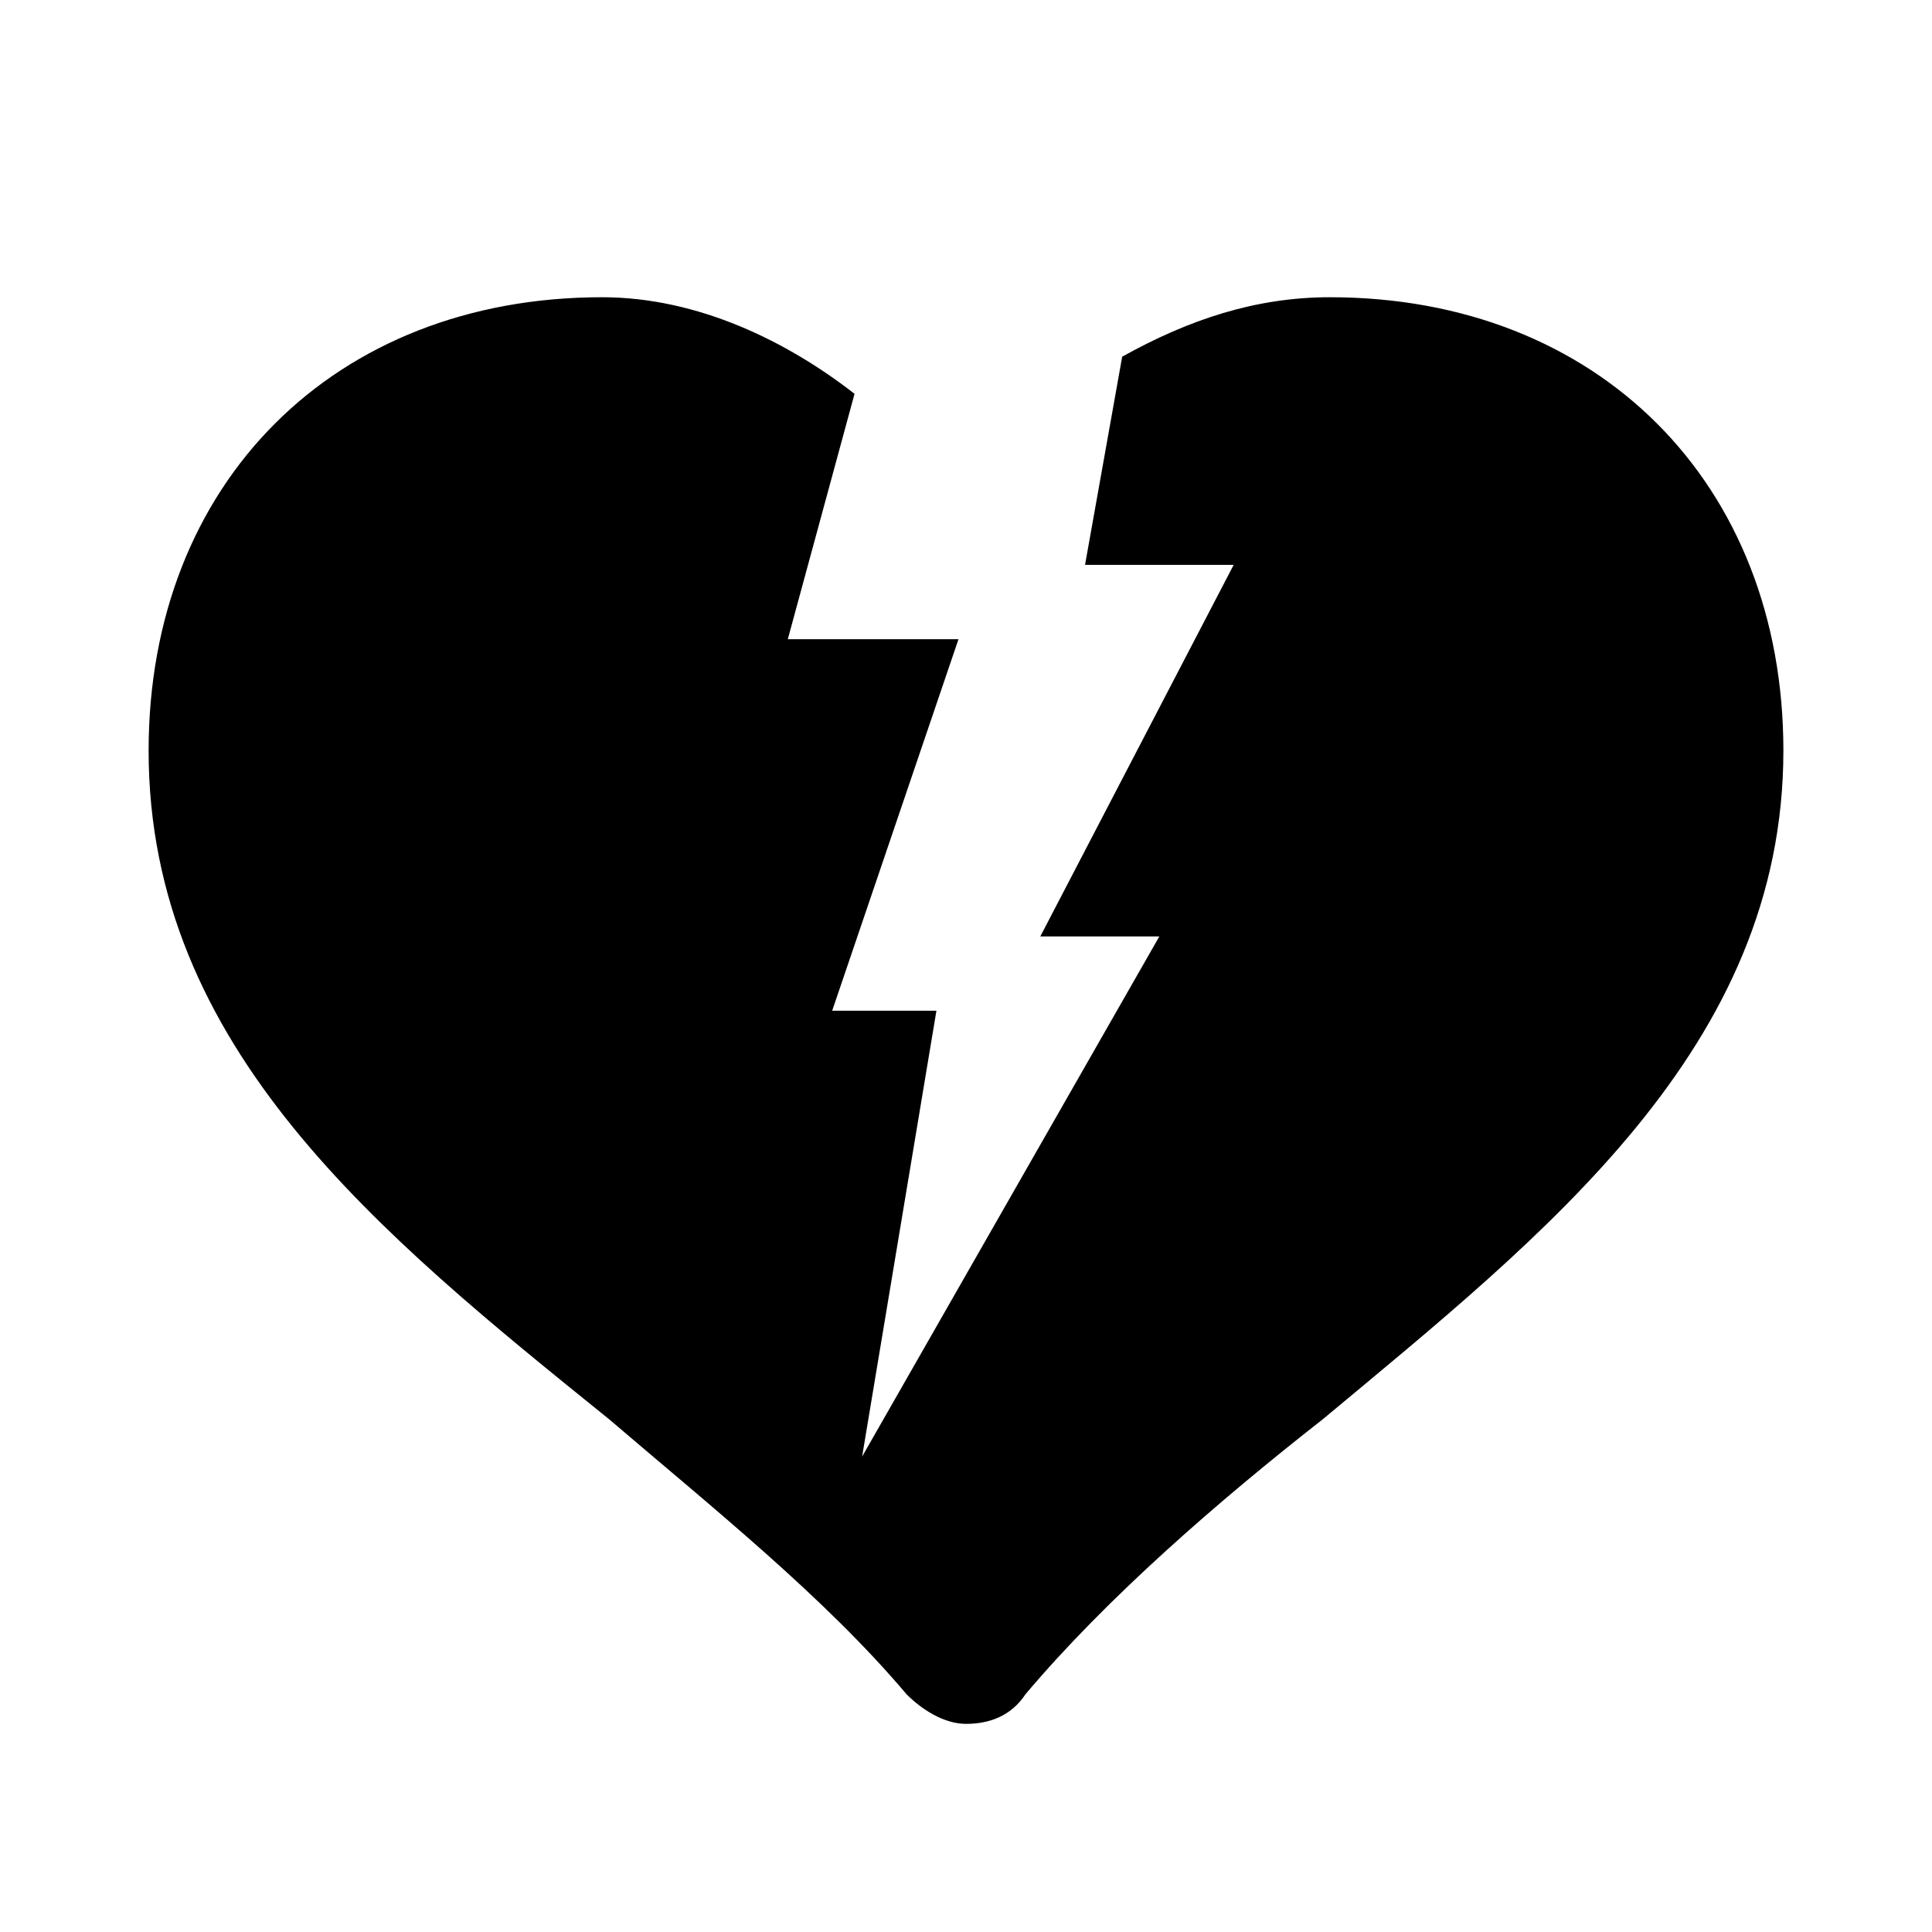 <svg xmlns="http://www.w3.org/2000/svg" viewBox="0 0 26 26"><path d="M17.898 4c-1 0-1.898.3-2.796.8l-.5 2.802h2l-2.602 5h1.602l-4 7 1-6h-1.403l1.7-5h-2.297L11.5 5.3C10.602 4.6 9.398 4 8.102 4 4.5 4 2 6.5 2 10.102c0 4 3.102 6.5 6.2 9 1.402 1.199 2.902 2.398 4 3.699.198.199.5.398.8.398.3 0 .602-.097.8-.398 1.098-1.301 2.598-2.602 4-3.7 3-2.5 6.2-5 6.2-9C24 6.5 21.5 4 17.898 4z"/></svg>